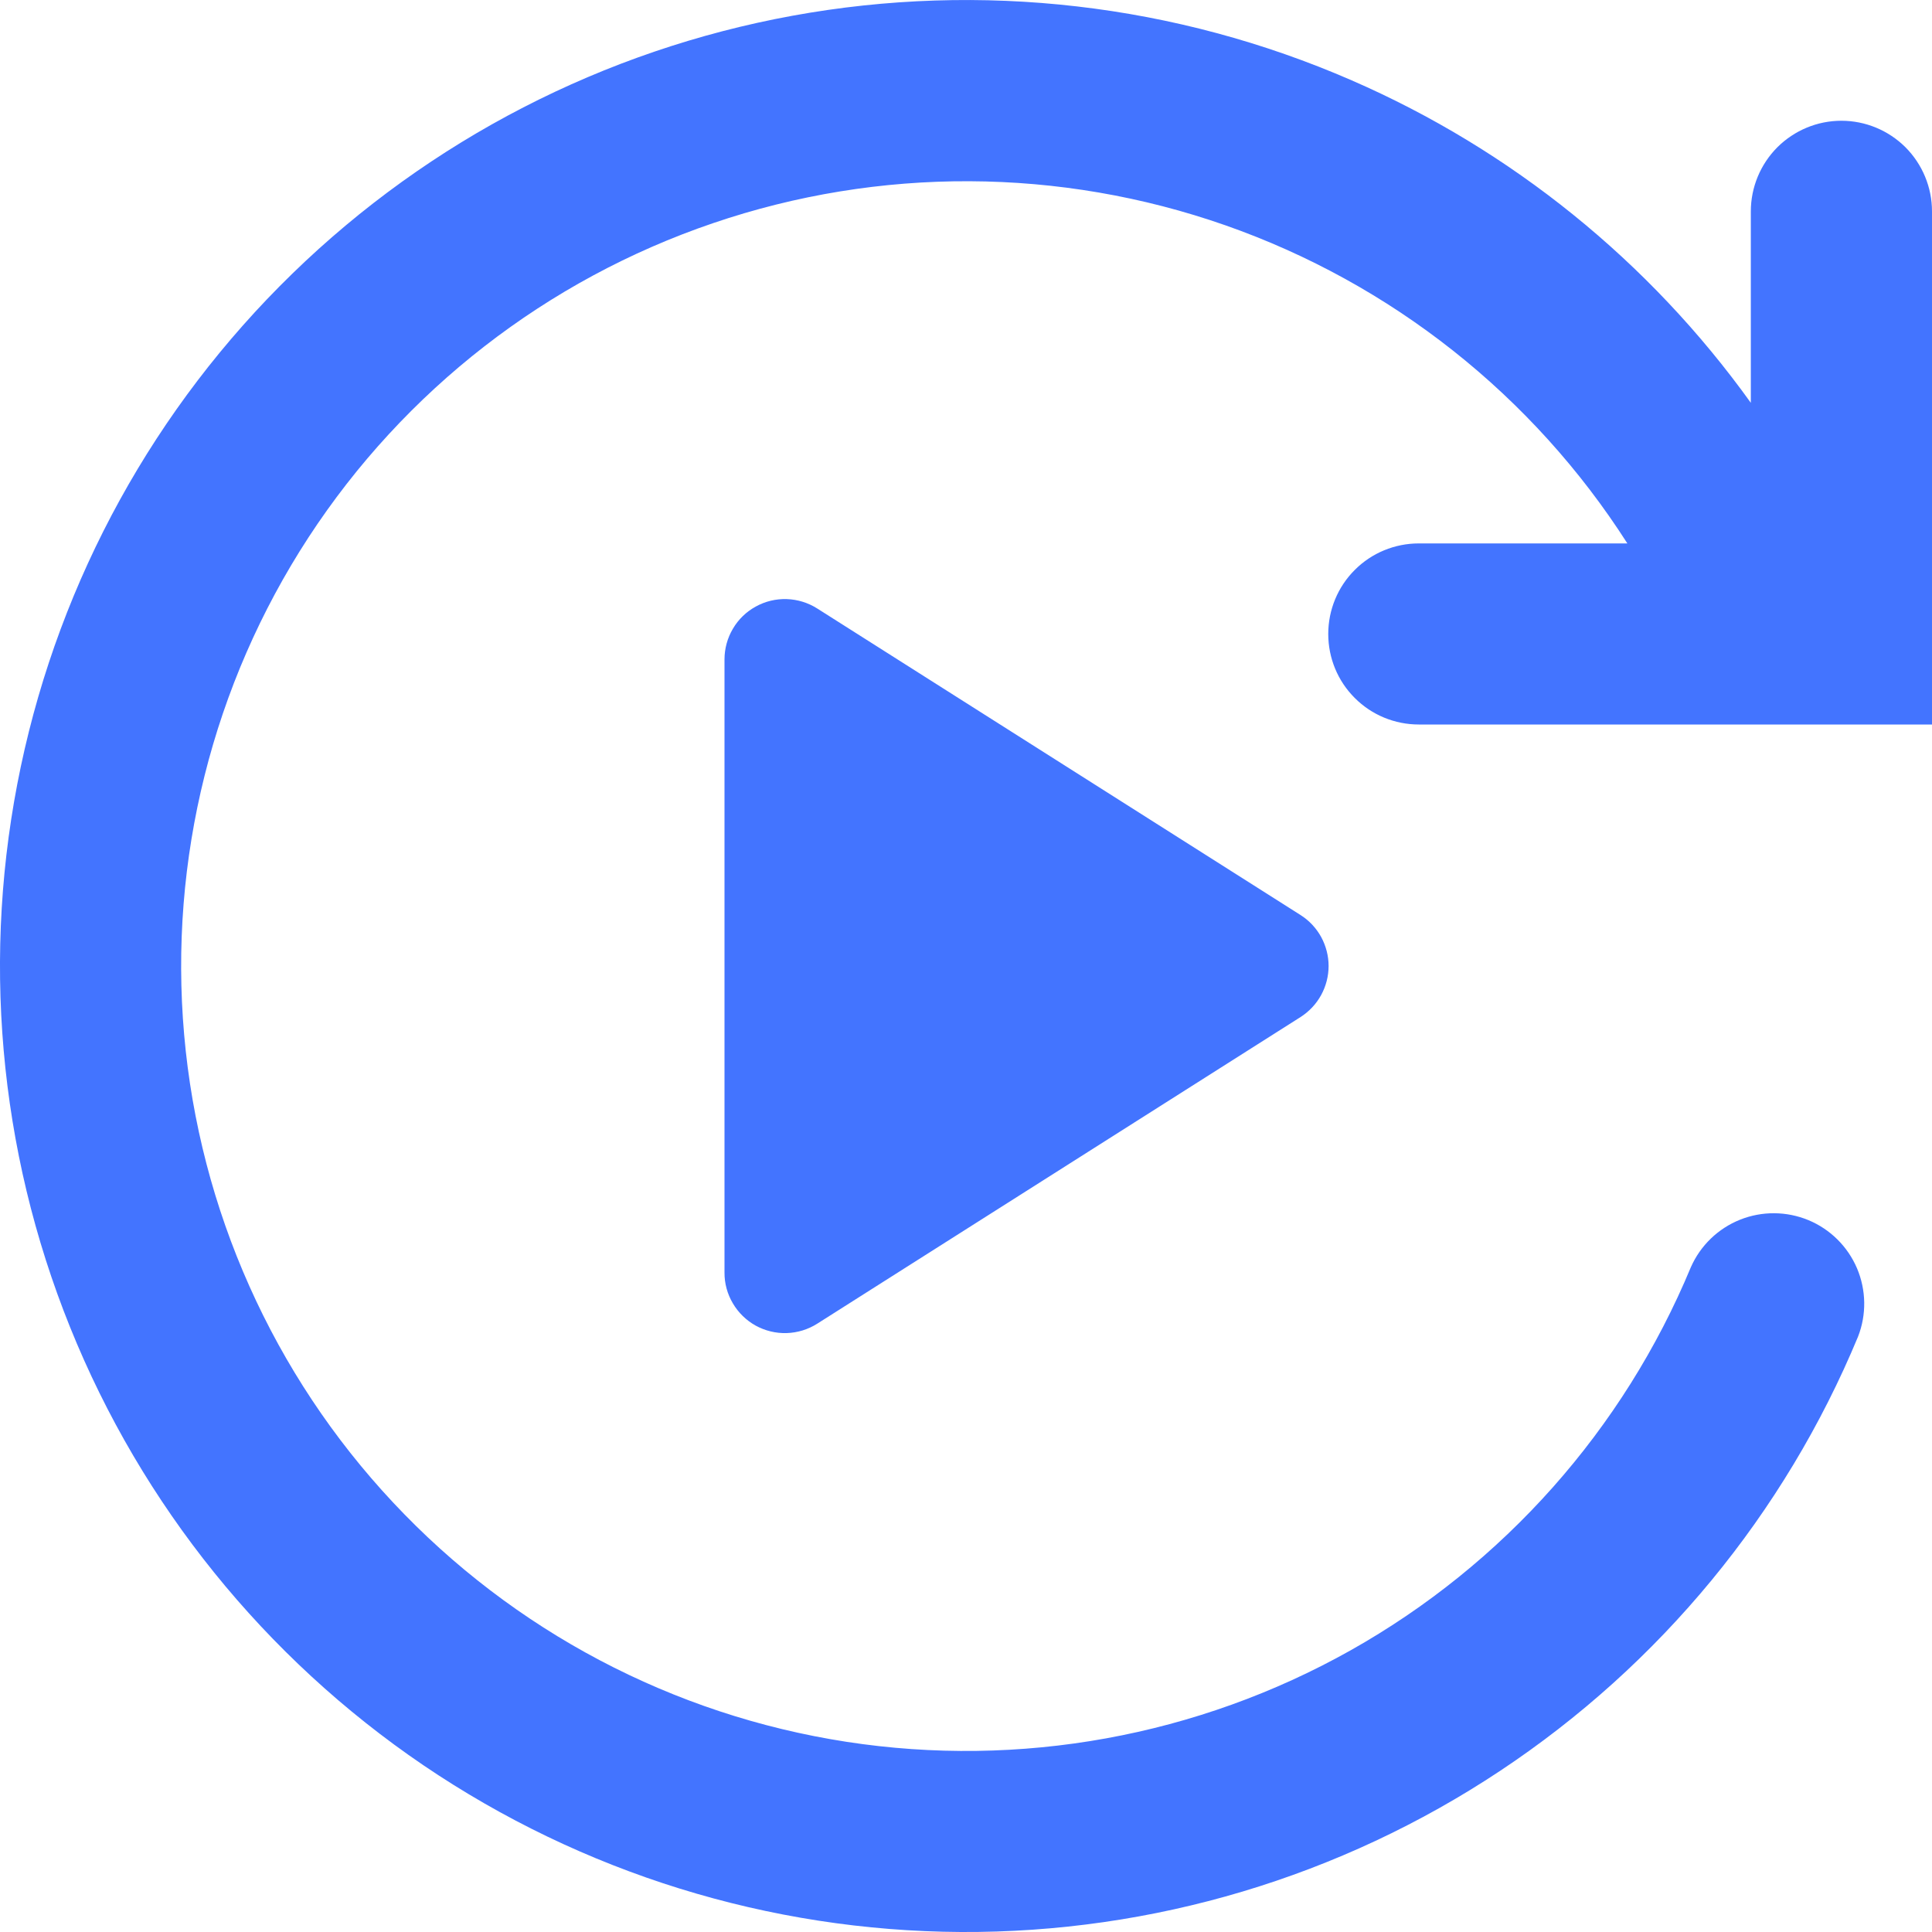 <?xml version="1.0" encoding="utf-8"?>
<svg xmlns="http://www.w3.org/2000/svg" fill="none" height="100%" overflow="visible" preserveAspectRatio="none" style="display: block;" viewBox="0 0 22 22" width="100%">
<g clip-path="url(#clip0_0_2604)" id="pajamas:autoplay">
<path clip-rule="evenodd" d="M15.392 0.915C13.39 0.043 11.173 -0.213 9.025 0.179C6.877 0.571 4.895 1.593 3.329 3.116C1.764 4.638 0.688 6.592 0.237 8.729C-0.214 10.865 -0.019 13.088 0.798 15.113C1.614 17.138 3.015 18.874 4.821 20.101C6.628 21.327 8.758 21.988 10.942 22C13.125 22.011 15.263 21.373 17.082 20.165C18.902 18.958 20.321 17.237 21.158 15.22C21.256 14.969 21.251 14.69 21.146 14.442C21.04 14.194 20.841 13.997 20.593 13.894C20.344 13.791 20.064 13.789 19.814 13.889C19.564 13.989 19.363 14.183 19.254 14.43C18.487 16.276 17.122 17.813 15.379 18.793C13.636 19.772 11.614 20.139 9.637 19.834C7.661 19.529 5.844 18.57 4.477 17.11C3.11 15.651 2.272 13.775 2.097 11.783C1.922 9.79 2.42 7.797 3.512 6.121C4.604 4.446 6.227 3.185 8.12 2.541C10.013 1.896 12.068 1.905 13.955 2.566C15.842 3.228 17.454 4.503 18.531 6.188H16.156C15.883 6.188 15.62 6.296 15.427 6.49C15.233 6.683 15.125 6.946 15.125 7.219C15.125 7.493 15.233 7.755 15.427 7.948C15.62 8.142 15.883 8.25 16.156 8.25H22V2.407C22 2.133 21.891 1.871 21.698 1.677C21.504 1.484 21.242 1.375 20.968 1.375C20.695 1.375 20.433 1.484 20.239 1.677C20.046 1.871 19.937 2.133 19.937 2.407V4.587C18.781 2.976 17.21 1.706 15.392 0.915ZM14.81 10.42C14.908 10.482 14.988 10.568 15.044 10.669C15.099 10.771 15.129 10.884 15.129 11C15.129 11.116 15.099 11.23 15.044 11.331C14.988 11.433 14.908 11.518 14.81 11.581L9.306 15.073C9.202 15.139 9.082 15.176 8.958 15.18C8.835 15.184 8.713 15.154 8.605 15.095C8.497 15.035 8.407 14.947 8.345 14.841C8.282 14.735 8.249 14.613 8.25 14.49V7.509C8.25 7.386 8.283 7.265 8.346 7.159C8.408 7.053 8.498 6.966 8.606 6.907C8.714 6.847 8.836 6.818 8.959 6.822C9.082 6.826 9.202 6.863 9.306 6.929L14.81 10.42Z" fill="#4374FF" fill-rule="evenodd" id="Vector"/>
</g>
<defs>
<clipPath id="clip0_0_2604">
<rect fill="white" height="22" width="22"/>
</clipPath>
</defs>
</svg>